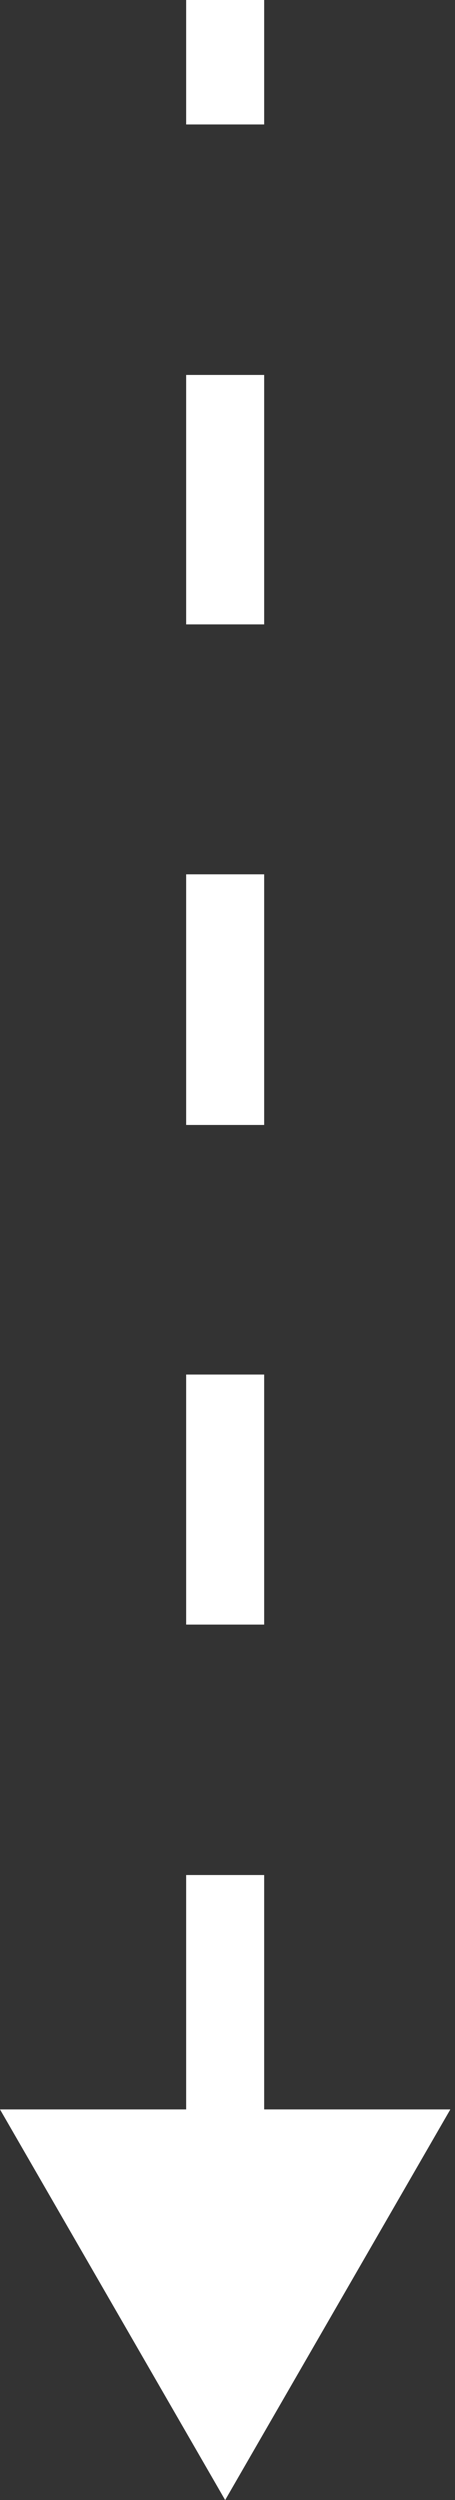 <?xml version="1.0" encoding="UTF-8"?> <svg xmlns="http://www.w3.org/2000/svg" width="35" height="192" viewBox="0 0 35 192" fill="none"><rect x="0" y="0" width="35" height="192" fill="#333333" stroke="none"/><path d="M17.32 192L34.641 162L-0 162L17.32 192ZM17.32 0C14.32 -8.9377e-06 14.32 2.69075e-06 14.32 2.59475e-05C14.32 4.92022e-05 14.32 8.40873e-05 14.32 0C14.32 0 14.32 0 14.32 0.001C14.32 0.001 14.32 0.001 14.32 0.002C14.32 0.004 14.32 0.006 14.32 0.009C14.32 0.015 14.32 0.024 14.32 0.036C14.32 0.06 14.32 0.096 14.32 0.144C14.32 0.24 14.32 0.384 14.32 0.578C14.32 0.965 14.32 1.55 14.32 2.338C14.32 3.913 14.32 6.303 14.32 9.558L17.32 9.558L20.32 9.558C20.32 6.303 20.32 3.913 20.32 2.338C20.32 1.55 20.32 0.965 20.32 0.578C20.32 0.384 20.32 0.24 20.32 0.144C20.32 0.096 20.32 0.06 20.32 0.036C20.32 0.024 20.32 0.015 20.32 0.009C20.32 0.006 20.32 0.004 20.32 0.002C20.32 0.001 20.32 0.001 20.32 0.001C20.32 0 20.32 0 20.32 0C20.32 0 20.32 6.70625e-05 20.32 4.381e-05C20.32 2.05597e-05 20.32 8.9377e-06 17.32 0ZM17.32 28.795L14.32 28.795C14.32 34.319 14.32 40.69 14.32 47.953L17.32 47.953L20.32 47.953C20.32 40.69 20.32 34.319 20.32 28.795L17.32 28.795ZM17.32 67.147L14.32 67.147C14.32 73.123 14.32 79.534 14.32 86.395L17.32 86.395L20.32 86.395C20.32 79.534 20.32 73.123 20.32 67.147L17.32 67.147ZM17.32 105.563L14.32 105.563C14.32 111.668 14.32 118.067 14.32 124.766L17.32 124.766L20.32 124.766C20.32 118.067 20.32 111.668 20.32 105.563L17.32 105.563ZM17.32 143.999L14.32 143.999C14.32 150.159 14.32 156.54 14.32 163.147L17.32 163.147L20.32 163.147C20.32 156.54 20.32 150.159 20.32 143.999L17.32 143.999ZM17.32 192L34.641 162L-0 162L17.32 192ZM17.32 0C14.32 -8.9377e-06 14.32 2.69075e-06 14.32 2.59475e-05C14.32 4.92022e-05 14.32 8.40873e-05 14.32 0C14.32 0 14.32 0 14.32 0.001C14.32 0.001 14.32 0.001 14.32 0.002C14.32 0.004 14.32 0.006 14.32 0.009C14.32 0.015 14.32 0.024 14.32 0.036C14.32 0.06 14.32 0.096 14.32 0.144C14.32 0.24 14.32 0.384 14.32 0.578C14.32 0.965 14.32 1.55 14.32 2.338C14.32 3.913 14.32 6.303 14.32 9.558L17.32 9.558L20.32 9.558C20.32 6.303 20.32 3.913 20.32 2.338C20.32 1.55 20.32 0.965 20.32 0.578C20.32 0.384 20.32 0.24 20.32 0.144C20.32 0.096 20.32 0.06 20.32 0.036C20.32 0.024 20.32 0.015 20.32 0.009C20.32 0.006 20.32 0.004 20.32 0.002C20.32 0.001 20.32 0.001 20.32 0.001C20.32 0 20.32 0 20.32 0C20.32 0 20.32 6.70625e-05 20.32 4.381e-05C20.32 2.05597e-05 20.32 8.9377e-06 17.32 0ZM17.32 28.795L14.32 28.795C14.32 34.319 14.32 40.69 14.32 47.953L17.32 47.953L20.32 47.953C20.32 40.69 20.32 34.319 20.32 28.795L17.32 28.795ZM17.32 67.147L14.32 67.147C14.32 73.123 14.32 79.534 14.32 86.395L17.32 86.395L20.32 86.395C20.32 79.534 20.32 73.123 20.32 67.147L17.32 67.147ZM17.32 105.563L14.32 105.563C14.32 111.668 14.32 118.067 14.32 124.766L17.32 124.766L20.32 124.766C20.32 118.067 20.32 111.668 20.32 105.563L17.32 105.563ZM17.32 143.999L14.32 143.999C14.32 150.159 14.32 156.54 14.32 163.147L17.32 163.147L20.32 163.147C20.32 156.54 20.32 150.159 20.32 143.999L17.32 143.999Z" fill="white"></path></svg> 